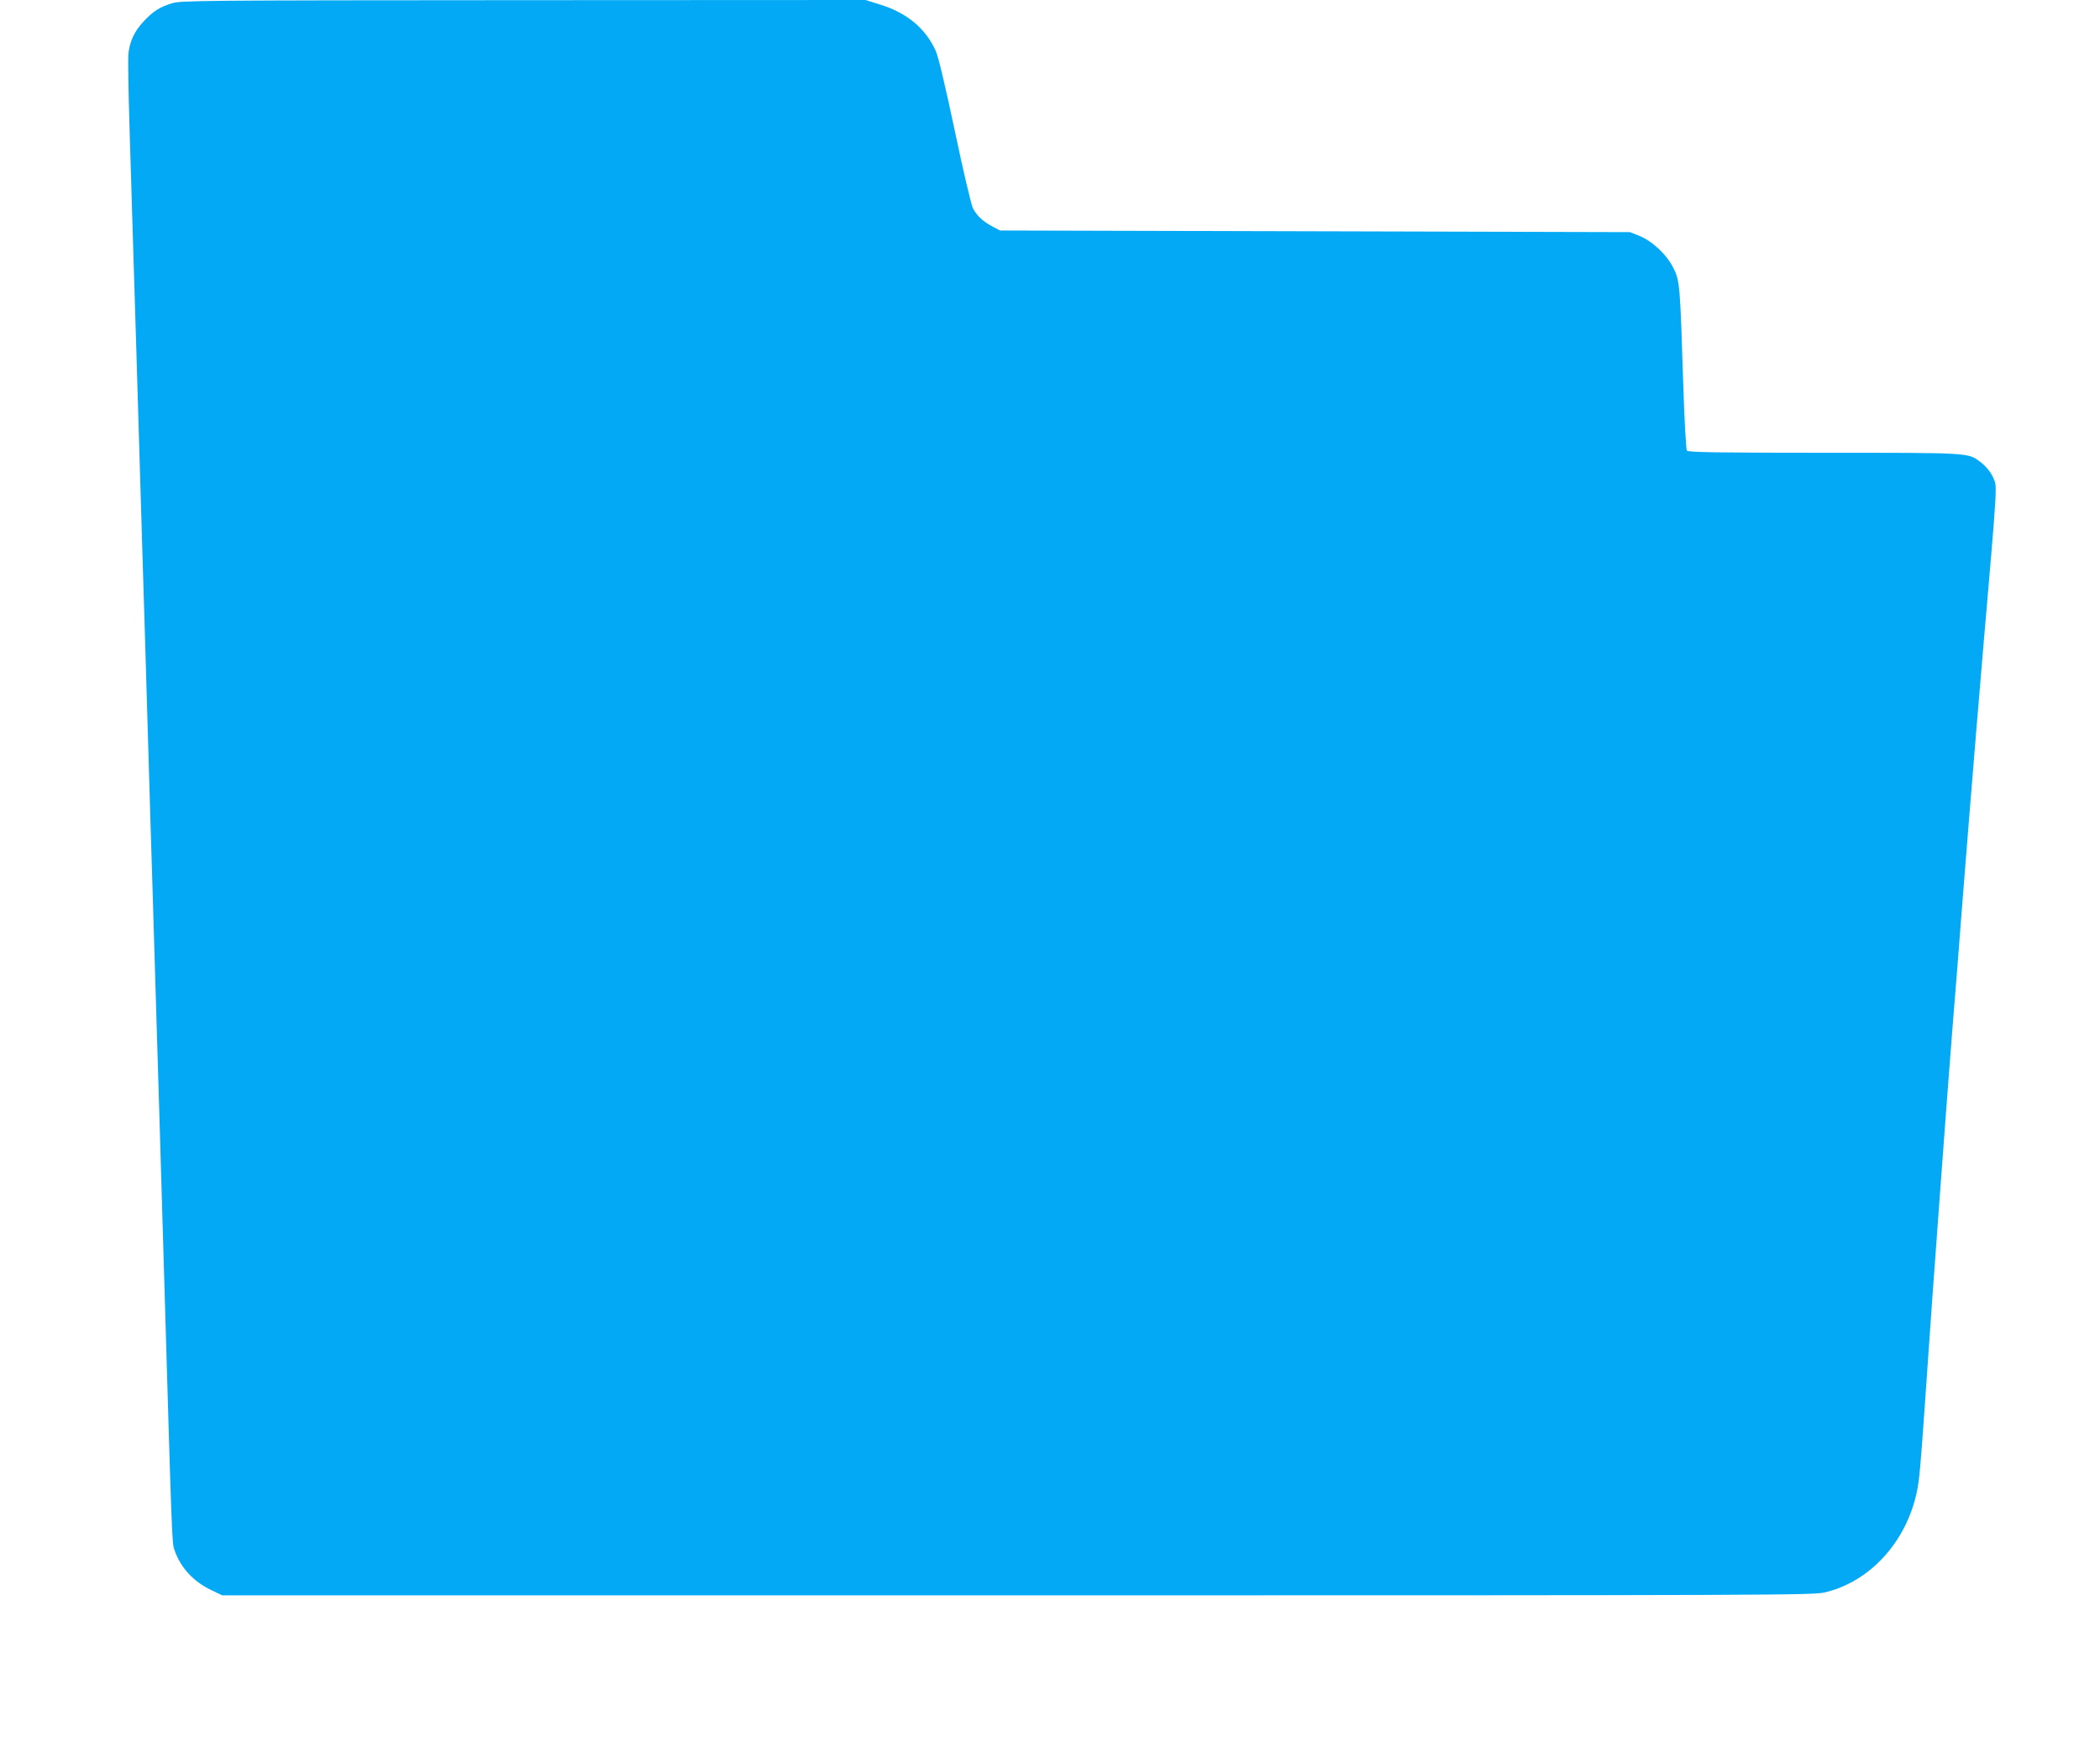 <?xml version="1.0" standalone="no"?>
<!DOCTYPE svg PUBLIC "-//W3C//DTD SVG 20010904//EN"
 "http://www.w3.org/TR/2001/REC-SVG-20010904/DTD/svg10.dtd">
<svg version="1.0" xmlns="http://www.w3.org/2000/svg"
 width="1280pt" height="1062pt" viewBox="0 0 1280 1062"
 preserveAspectRatio="xMidYMid meet">
<g transform="translate(0,1062) scale(0.1,-0.1)"
fill="#03a9f4" stroke="none">
<path d="M1048 10600 c-75 -23 -115 -49 -172 -110 -59 -63 -87 -125 -94 -206
-2 -34 1 -226 7 -425 6 -200 16 -510 21 -689 6 -179 14 -471 20 -650 5 -179
14 -480 20 -670 6 -190 15 -489 20 -665 6 -176 19 -624 30 -995 11 -371 24
-819 30 -995 5 -176 14 -475 20 -665 6 -190 15 -487 20 -660 5 -173 19 -628
30 -1010 48 -1635 48 -1645 63 -1687 37 -109 116 -194 225 -246 l67 -32 4845
0 c4656 0 4848 1 4923 18 275 65 497 308 561 615 14 64 23 163 46 495 36 517
60 862 91 1272 44 595 47 638 79 1048 17 207 44 549 60 760 57 724 111 1374
176 2124 27 317 33 420 25 450 -13 47 -48 96 -93 129 -73 55 -64 54 -954 54
-645 0 -824 3 -832 13 -5 7 -15 176 -22 397 -19 606 -21 638 -59 714 -40 82
-128 165 -208 198 l-58 23 -1920 5 -1920 5 -45 24 c-58 30 -97 67 -120 112
-10 20 -60 231 -110 470 -56 266 -101 455 -116 488 -61 136 -174 231 -333 281
l-95 30 -2086 -1 c-1973 -1 -2088 -2 -2142 -19z"/>
</g>
</svg>
